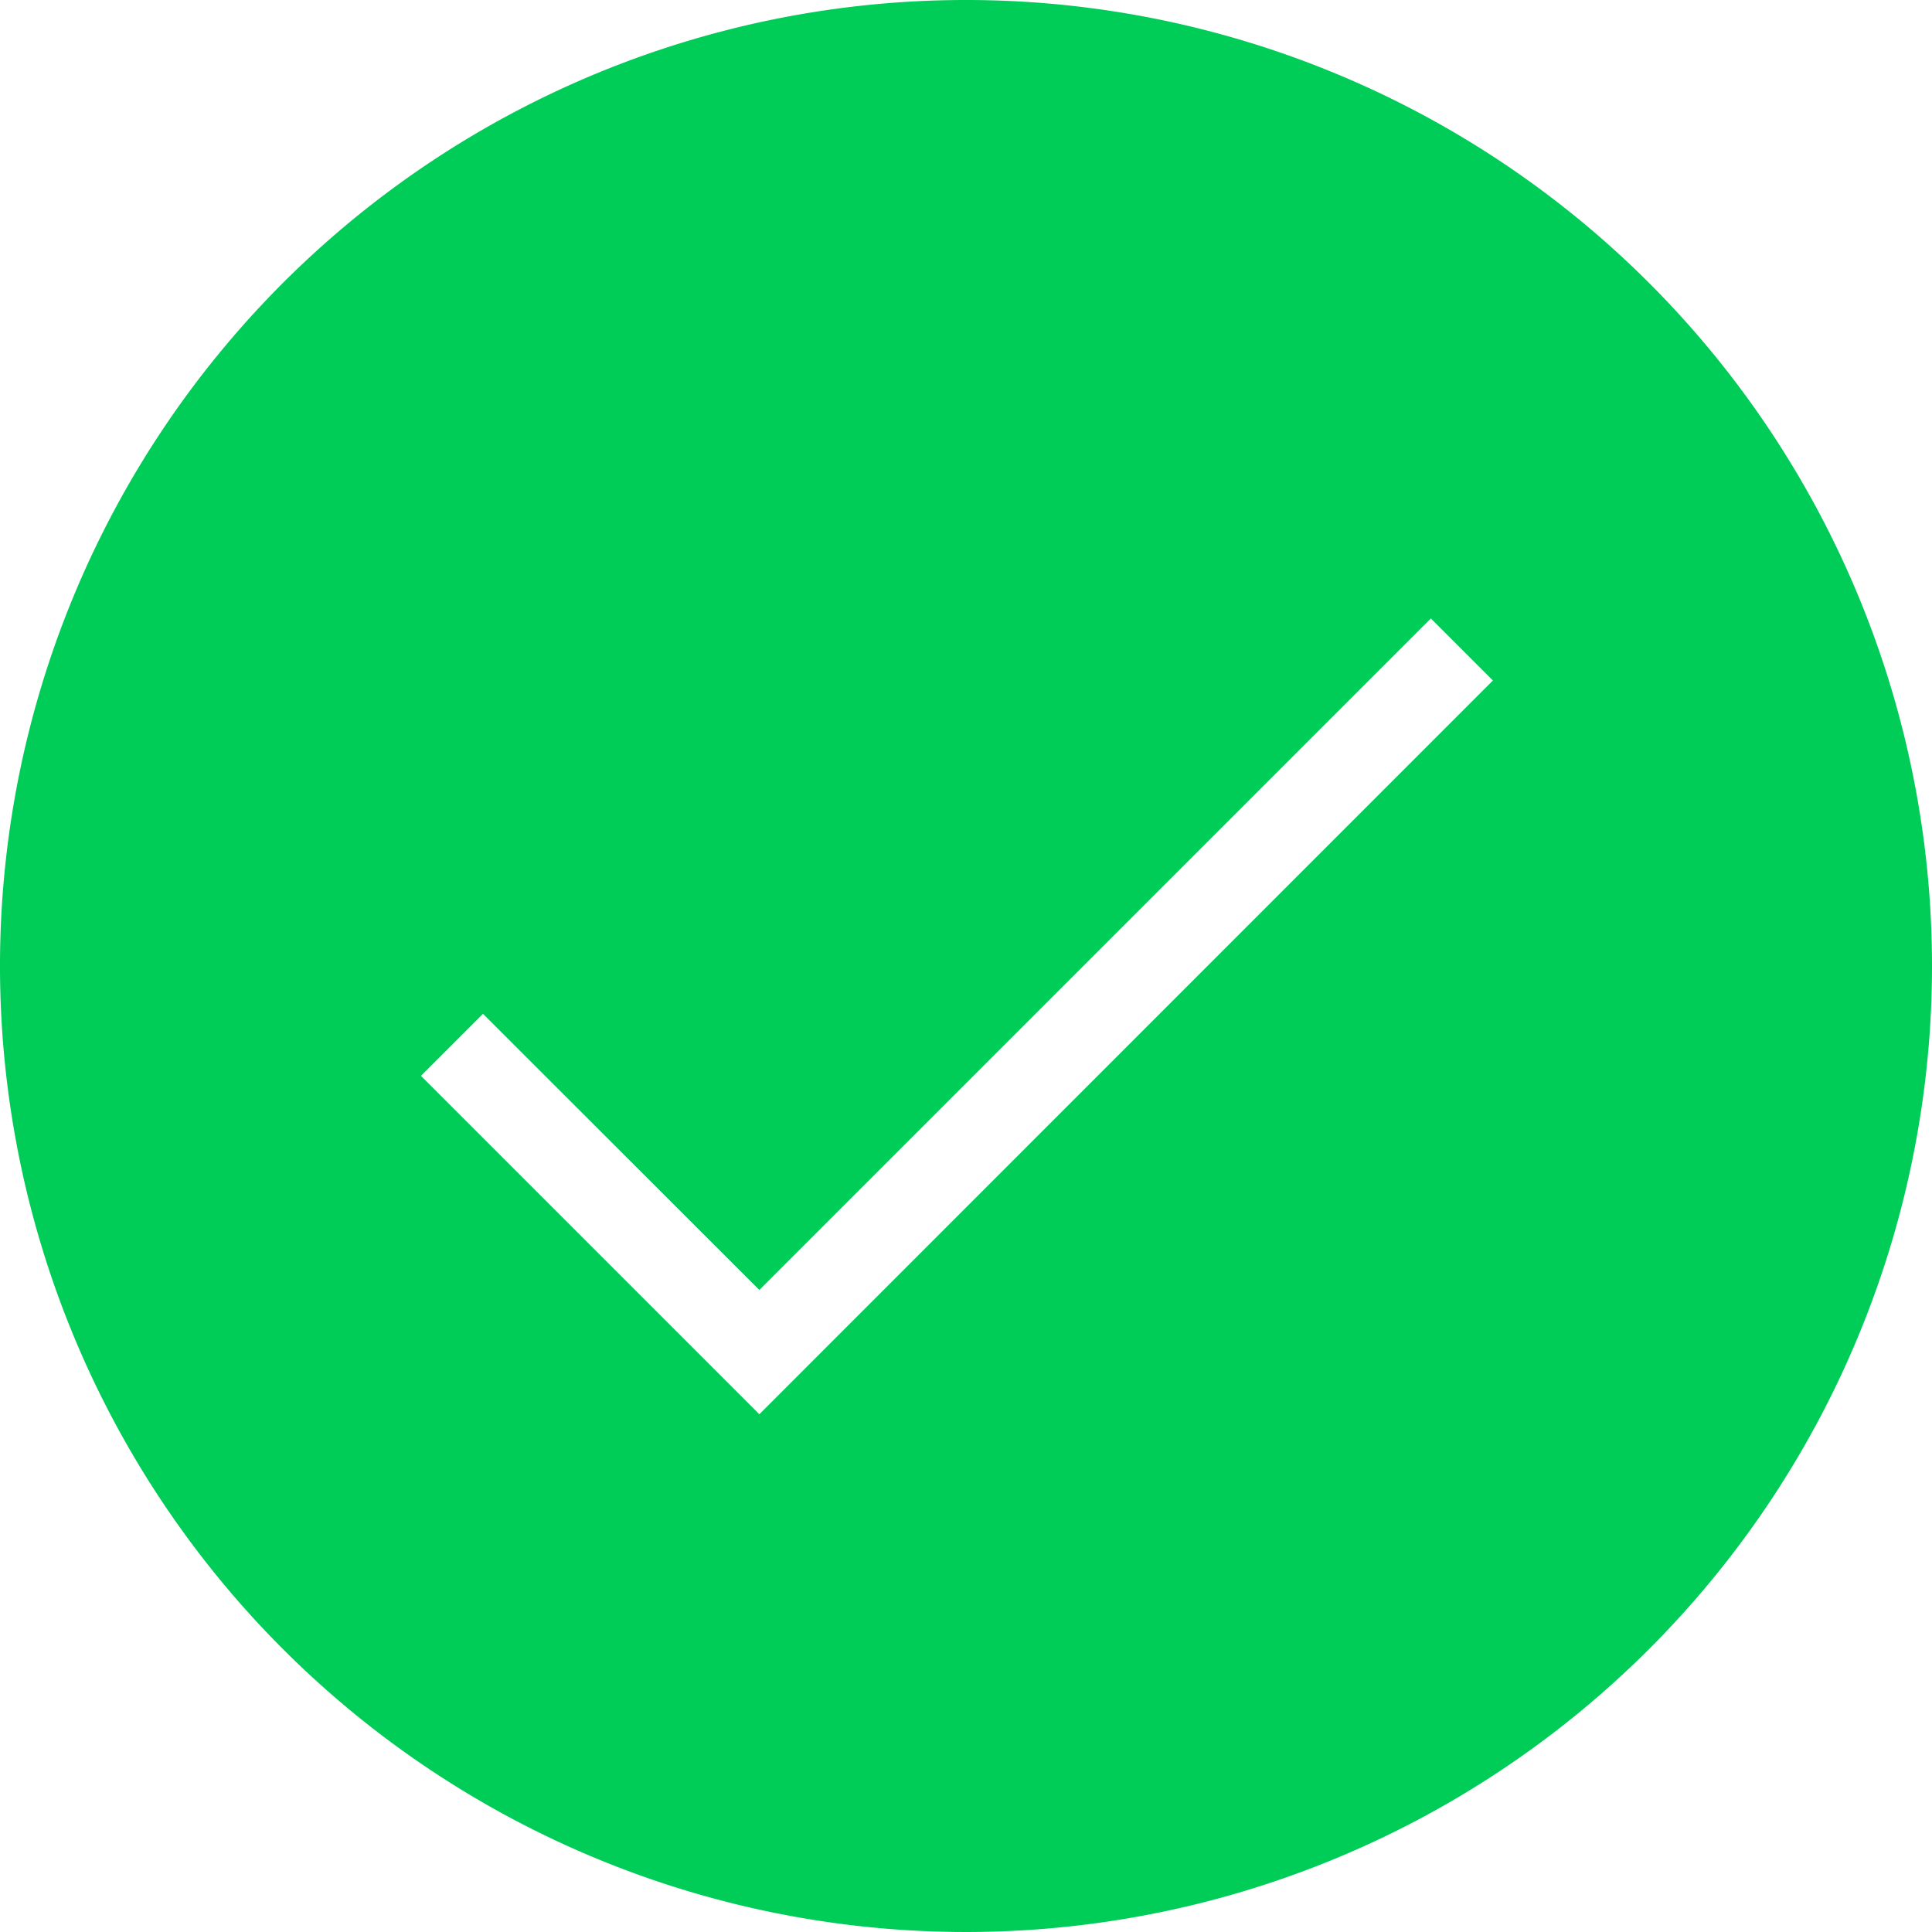 <svg xmlns="http://www.w3.org/2000/svg" viewBox="0 0 99 99"><defs><style>.cls-1{fill:#00cc58;}</style></defs><title>ChecklistOK</title><g id="Capa_2" data-name="Capa 2"><g id="Capa_1-2" data-name="Capa 1"><path id="Selected" class="cls-1" d="M49.5,0A49.5,49.5,0,1,0,99,49.5,49.5,49.5,0,0,0,49.5,0ZM38.91,72.47,21.57,55.13l3.18-3.18L38.91,66.1,73.32,31.69l3.18,3.18Z"/></g></g></svg>